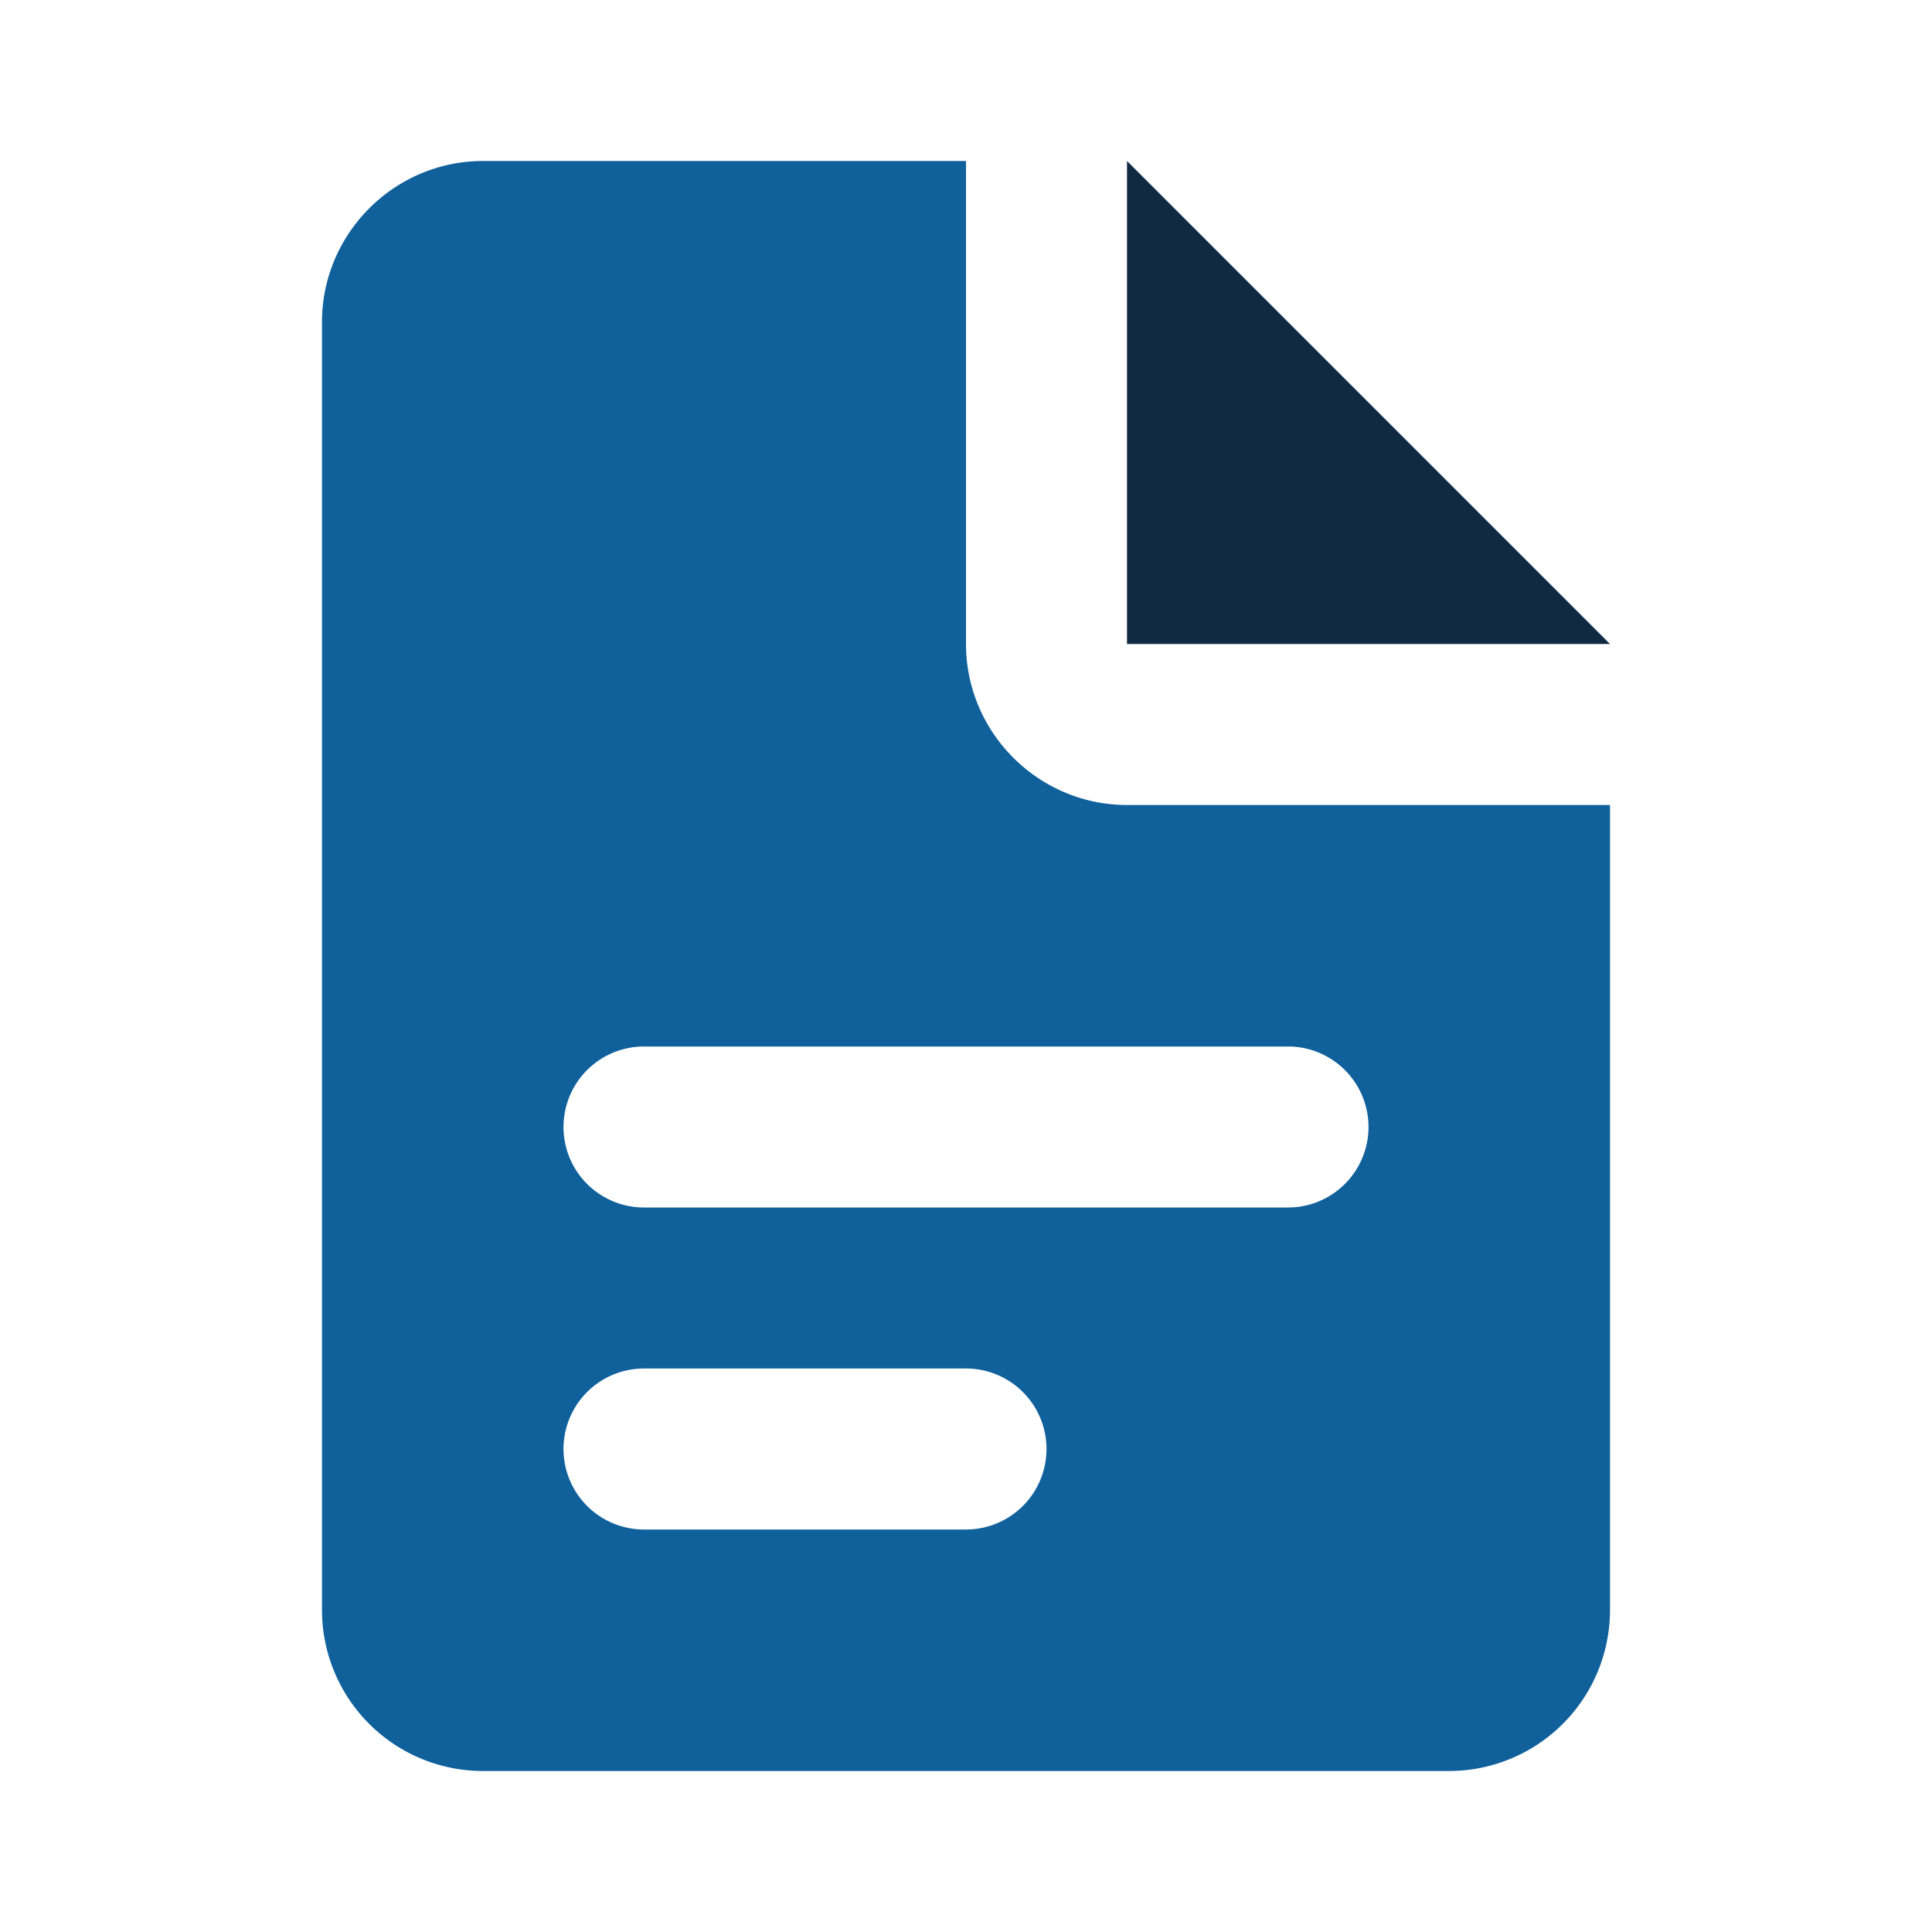 <svg xmlns="http://www.w3.org/2000/svg" viewBox="0 0 24 24" class="icon-document-notes"><path class="primary" d="M6 2h6v6c0 1.1.9 2 2 2h6v10a2 2 0 0 1-2 2H6a2 2 0 0 1-2-2V4c0-1.1.9-2 2-2zm2 11a1 1 0 0 0 0 2h8a1 1 0 0 0 0-2H8zm0 4a1 1 0 0 0 0 2h4a1 1 0 0 0 0-2H8z" fill="#0F609B"/><polygon class="secondary" points="14 2 20 8 14 8" fill="#102A43"/></svg>